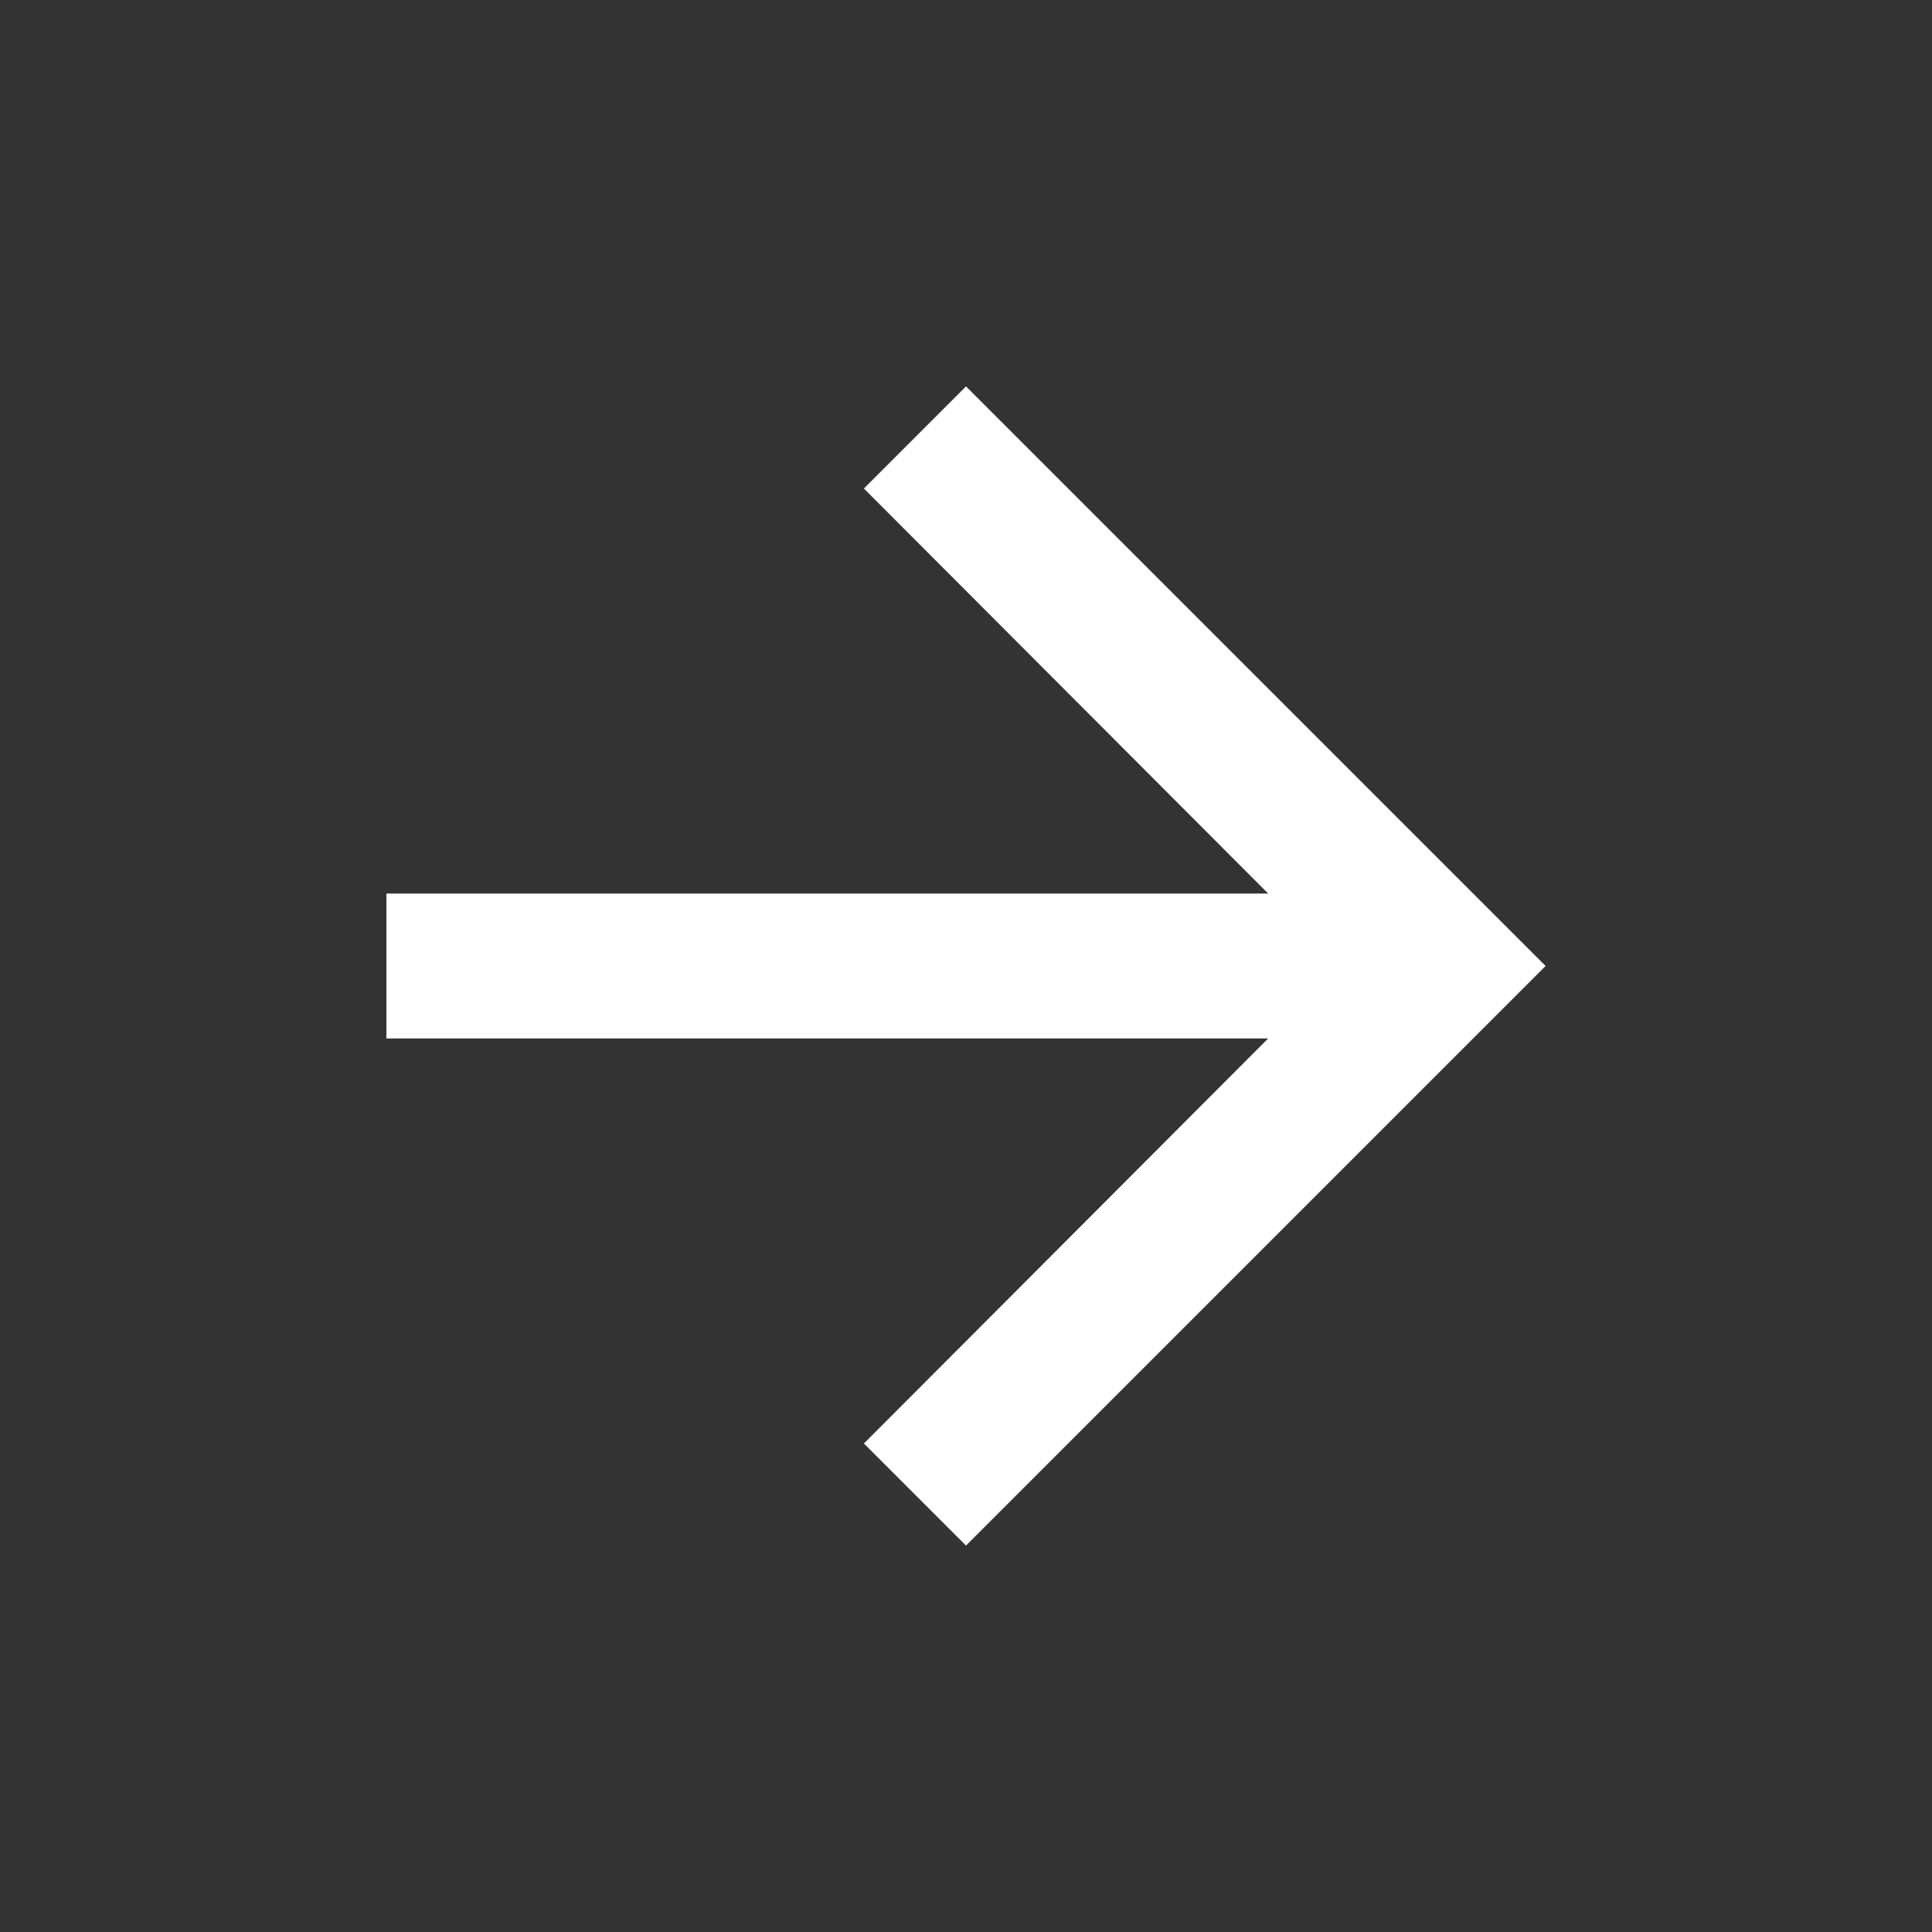 <svg id="arrow_forward_black_24dp_1_" data-name="arrow_forward_black_24dp (1)" xmlns="http://www.w3.org/2000/svg" width="20" height="20" viewBox="0 0 20 20">
  <rect x="0" y="0" width="20" height="20" fill="#333333" stroke="none"/>
  <path id="Path_15091" data-name="Path 15091" d="M0,0H20V20H0Z" fill="none"/>
  <path id="Path_15092" data-name="Path 15092" d="M10,4,8.943,5.057,13.128,9.25H4v1.5h9.128L8.943,14.943,10,16l6-6Z" fill="#fff"/>
</svg>
